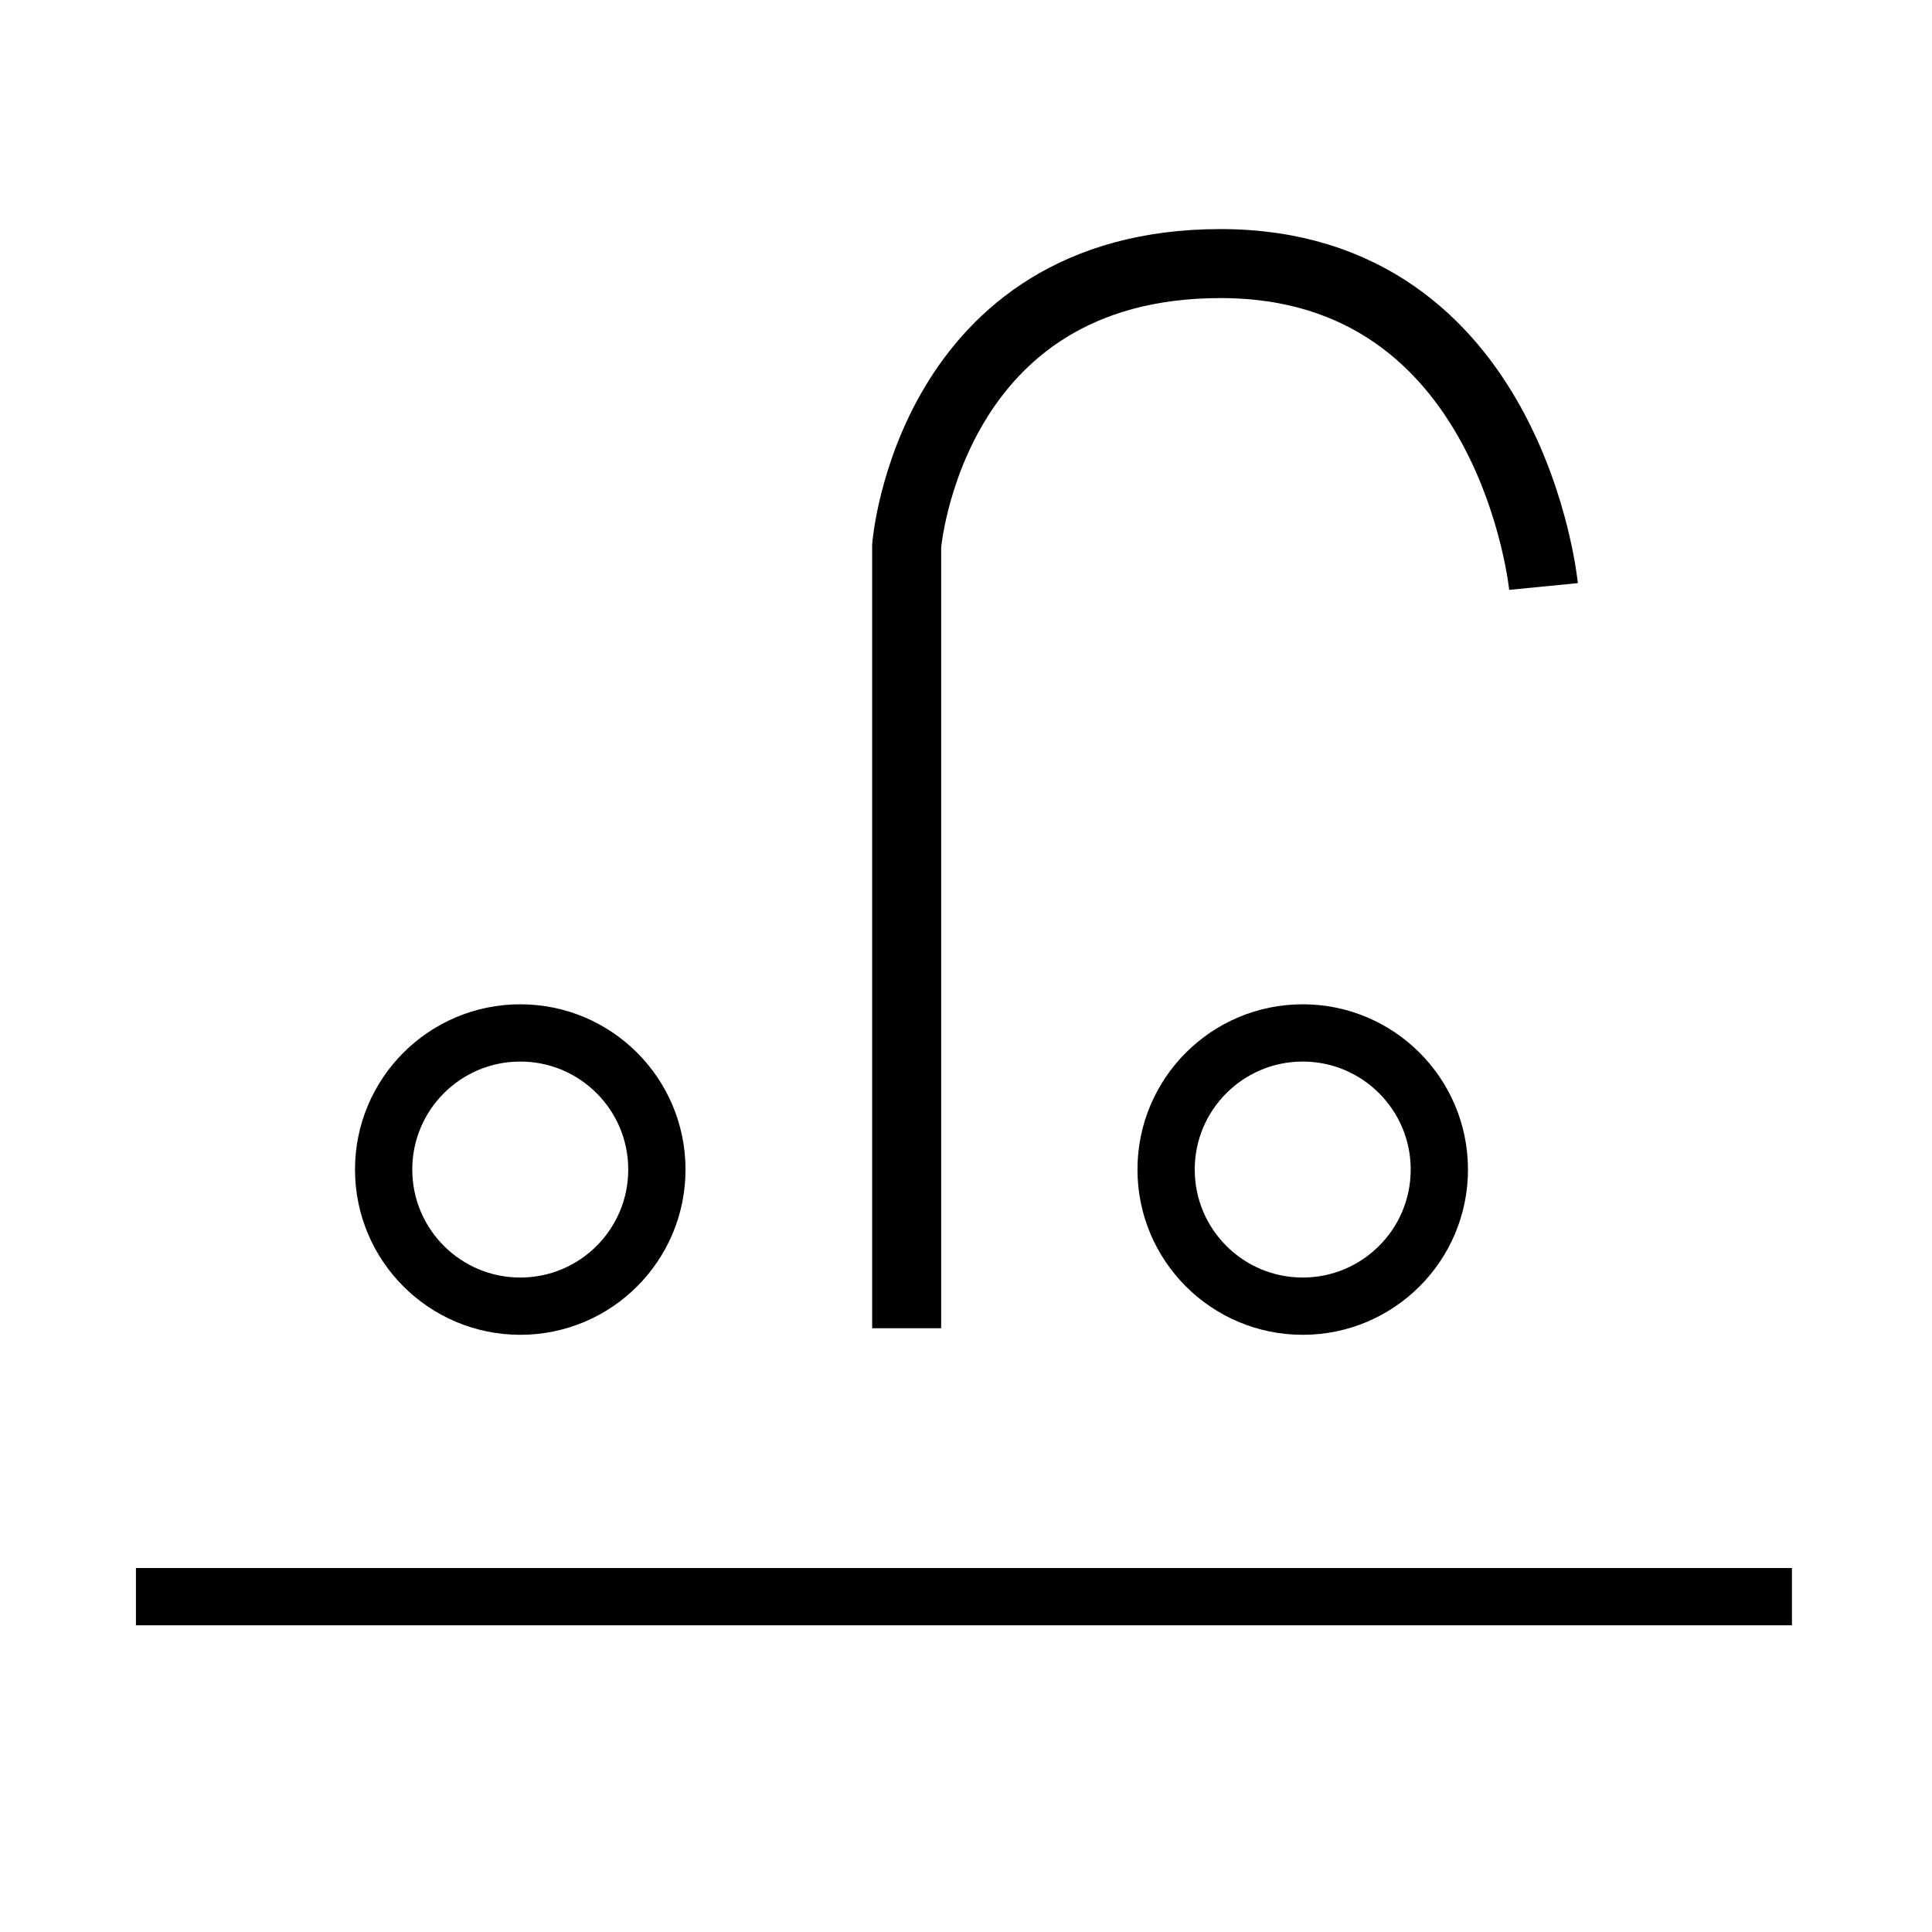 <?xml version="1.0" encoding="UTF-8"?>
<svg id="Layer_1" xmlns="http://www.w3.org/2000/svg" version="1.1" viewBox="0 0 28 28">
  <!-- Generator: Adobe Illustrator 29.2.1, SVG Export Plug-In . SVG Version: 2.1.0 Build 116)  -->
  <defs>
    <style>
      .st0, .st1 {
        fill: none;
        stroke: #000;
        stroke-miterlimit: 10;
      }

      .st1 {
        stroke-width: .83px;
      }
    </style>
  </defs>
  <g>
    <path class="st0" d="M13.14,19.25V7.91s.33-4.09,4.55-4.09,4.68,4.68,4.68,4.68"/>
    <circle class="st1" cx="7.54" cy="16.95" r="1.98"/>
    <circle class="st1" cx="18.88" cy="16.95" r="1.98"/>
  </g>
  <line class="st1" x1="1.97" y1="23.14" x2="25.97" y2="23.14"/>
</svg>